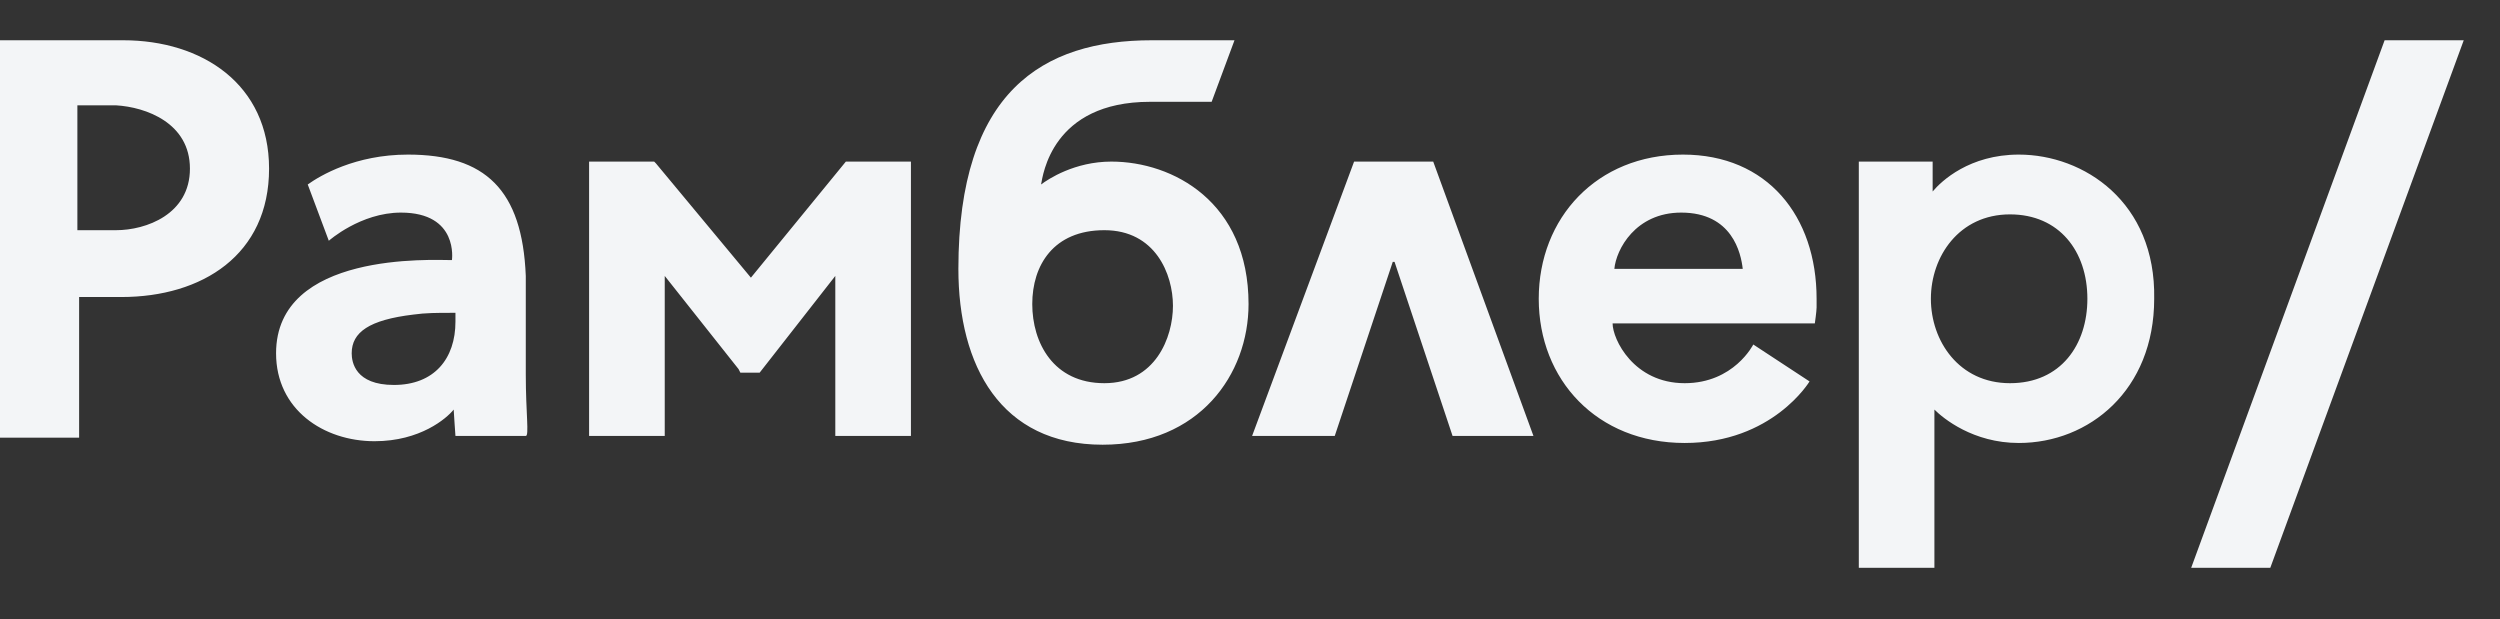 <svg width="105" height="26" viewBox="0 0 105 26" fill="none" xmlns="http://www.w3.org/2000/svg">
<rect x="0" y="0" width="105" height="26" fill="#333333" stroke="none"/>
<g clip-path="url(#clip0_647_4082)">
<path d="M92.029 23.849H95.352L103.477 1.691H100.154L92.029 23.849ZM87.67 12.549C87.67 14.469 86.562 16.094 84.42 16.094C82.279 16.094 81.097 14.322 81.097 12.549C81.097 10.776 82.279 9.004 84.42 9.004C86.489 9.004 87.67 10.555 87.67 12.549ZM84.79 6.493C82.722 6.493 81.54 7.6 81.171 8.043V6.787H78.07V23.849H81.245V17.202C81.614 17.571 82.87 18.605 84.79 18.605C87.744 18.605 90.476 16.389 90.476 12.549C90.55 8.486 87.523 6.493 84.79 6.493ZM67.803 11.293C67.877 10.481 68.689 8.929 70.61 8.929C72.752 8.929 73.121 10.628 73.195 11.293H67.803ZM70.684 6.493C67.065 6.493 64.627 9.151 64.627 12.549C64.627 15.946 67.065 18.605 70.757 18.605C74.45 18.605 76.001 16.02 76.001 16.02L73.638 14.469C73.638 14.469 72.826 16.094 70.757 16.094C68.615 16.094 67.729 14.248 67.729 13.582H76.223C76.223 13.582 76.297 13.066 76.297 12.918V12.549C76.297 9.078 74.229 6.493 70.684 6.493ZM61.008 18.31H64.405L60.195 6.787H56.872L52.588 18.31H56.059L58.496 10.998H58.571L61.008 18.31ZM49.264 12.844C49.264 14.174 48.525 16.094 46.383 16.094C44.242 16.094 43.355 14.395 43.355 12.77C43.355 11.146 44.242 9.668 46.383 9.668C48.525 9.668 49.264 11.514 49.264 12.844ZM46.679 6.787C45.128 6.787 44.02 7.526 43.725 7.748C43.799 7.379 44.168 4.276 48.303 4.276H50.889L51.849 1.691H48.377C43.798 1.691 40.252 3.833 40.252 11.293C40.252 15.355 42.025 18.678 46.309 18.678C50.372 18.678 52.439 15.724 52.439 12.77C52.439 8.486 49.264 6.787 46.678 6.787M31.538 11.662L27.549 6.862L27.475 6.787H24.742V18.31H27.919V11.589L31.02 15.503L31.095 15.651H31.906L35.083 11.589V18.31H38.259V6.787H35.526L31.538 11.662ZM19.129 13.509C19.129 15.06 18.243 16.168 16.544 16.168C14.919 16.168 14.771 15.208 14.771 14.838C14.771 13.952 15.51 13.435 17.356 13.213C17.873 13.139 18.39 13.139 18.907 13.139H19.129V13.509ZM22.083 15.724V11.589C21.936 7.97 20.384 6.493 17.135 6.493C14.919 6.493 13.442 7.379 12.925 7.748L13.81 10.112C13.81 10.112 15.141 8.929 16.839 8.929C19.276 8.929 18.981 10.924 18.981 10.924C18.169 10.924 11.595 10.555 11.595 14.838C11.595 17.202 13.589 18.531 15.731 18.531C17.652 18.531 18.76 17.571 19.055 17.202C19.055 17.276 19.129 18.31 19.129 18.31H22.083C22.231 18.31 22.083 17.35 22.083 15.724ZM7.977 7.083C7.977 9.004 6.13 9.668 4.875 9.668H3.25V4.424H4.875C6.13 4.498 7.977 5.163 7.977 7.083ZM5.17 1.691H0V18.383H3.323V12.475H5.096C8.494 12.475 11.301 10.703 11.301 7.083C11.301 3.538 8.494 1.691 5.17 1.691" fill="#F3F5F7"/>
</g>
<defs>
<clipPath id="clip0_647_4082">
<rect width="104.83" height="25.362" fill="white"/>
</clipPath>
</defs>
</svg>
